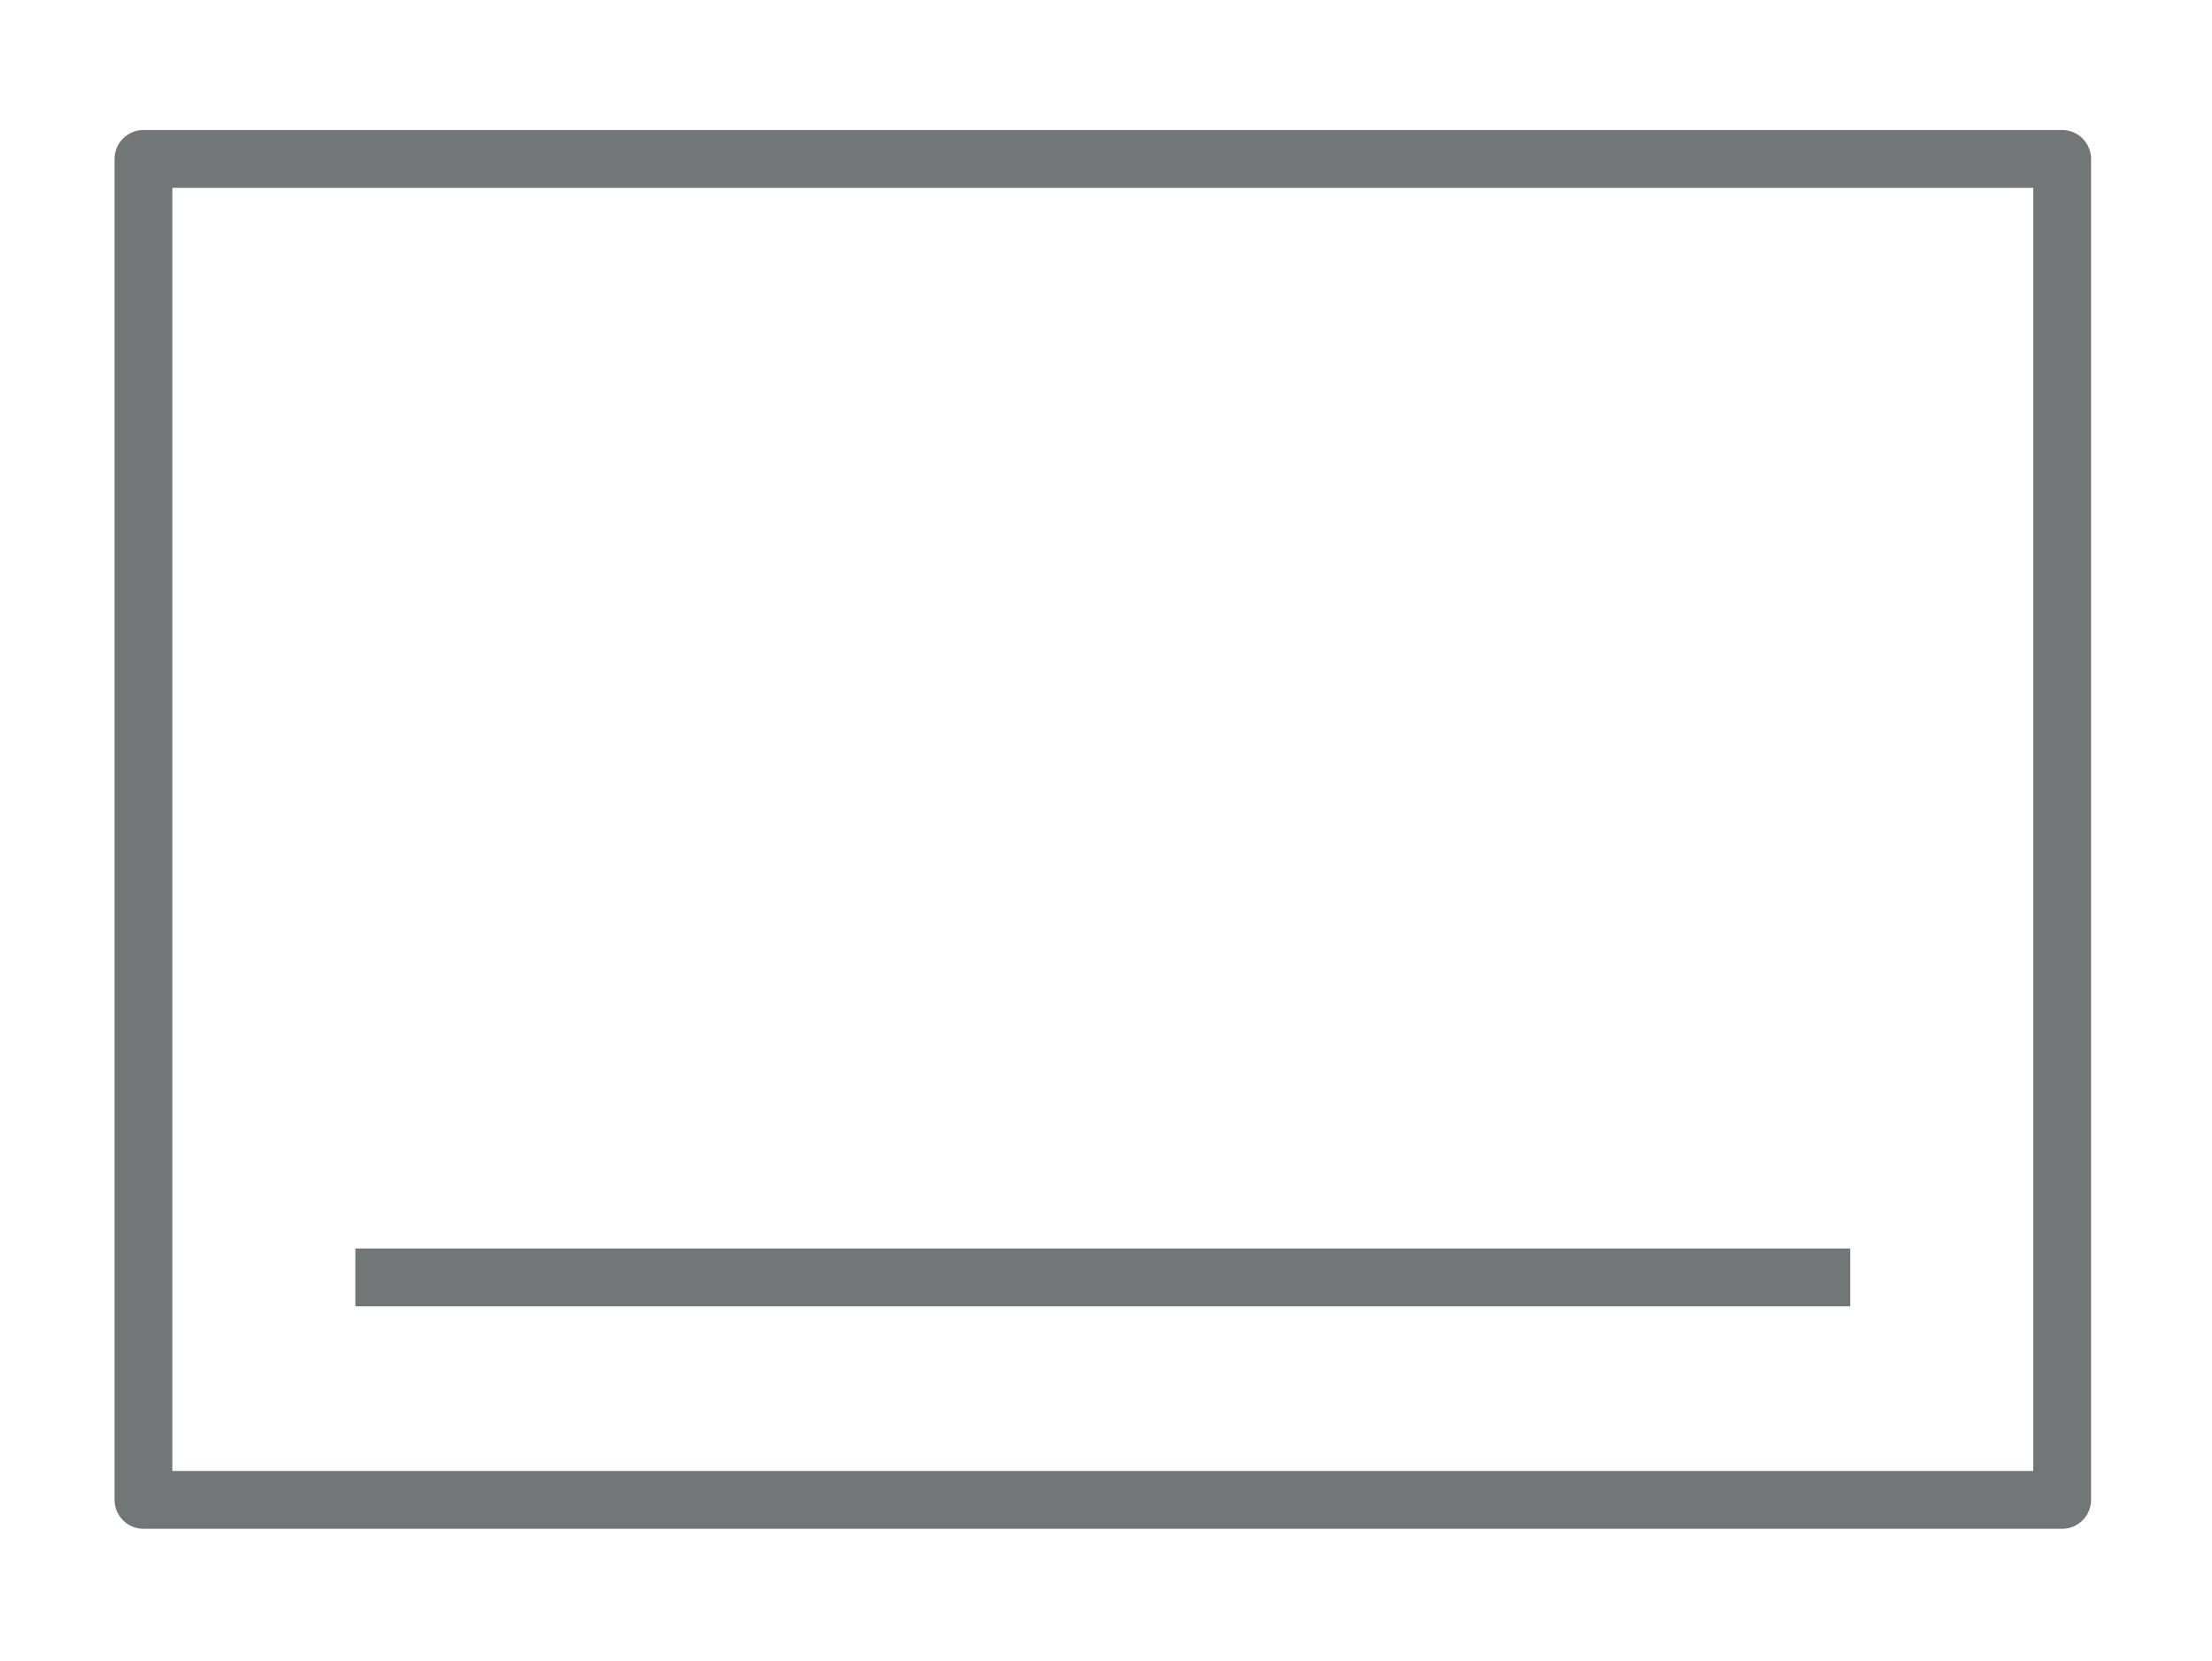 <?xml version="1.0" encoding="UTF-8"?> <svg xmlns="http://www.w3.org/2000/svg" viewBox="0 0 305 229"> <defs> <style>.cls-1,.cls-2{fill:none;stroke:#737677;stroke-width:7.97px;}.cls-1{stroke-linecap:round;stroke-linejoin:round;}.cls-2{stroke-miterlimit:10;}</style> </defs> <title>system iocns 3</title> <g id="Layer_1" data-name="Layer 1"> <rect class="cls-1" x="19.78" y="21.91" width="264.56" height="184.87"></rect> <line class="cls-2" x1="49" y1="176.11" x2="255.12" y2="176.11"></line> </g> </svg> 